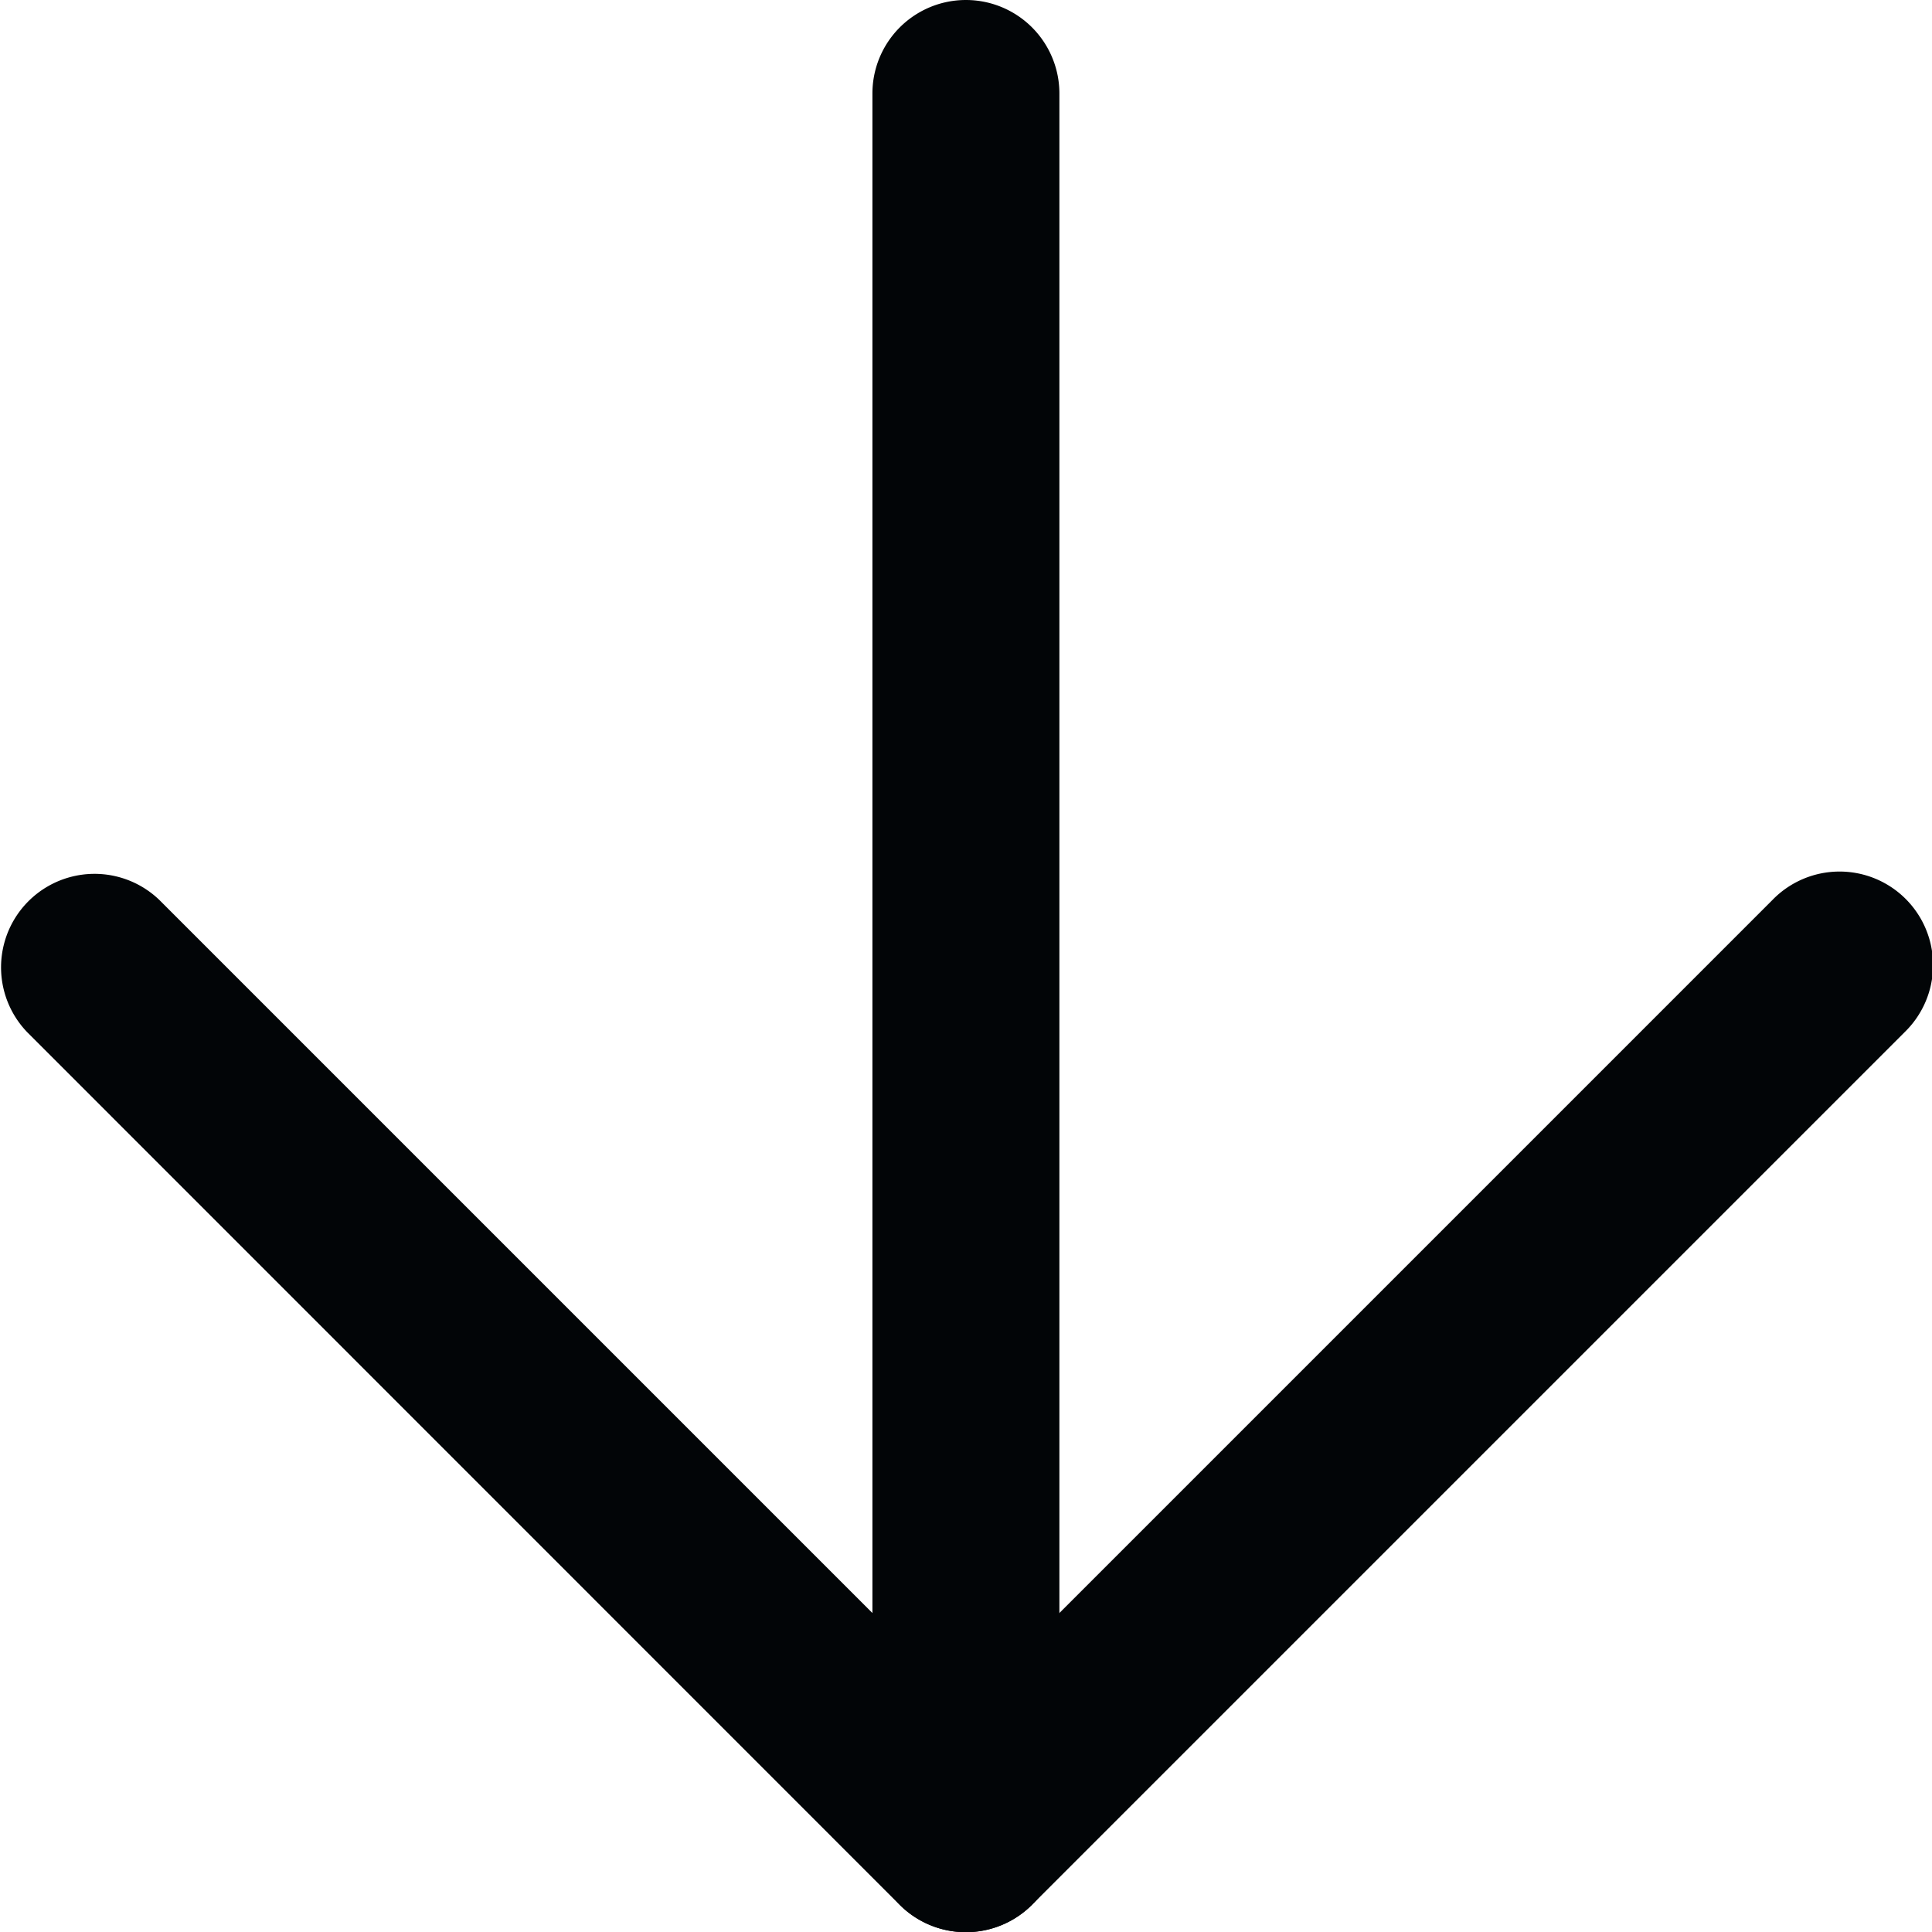 <svg xmlns="http://www.w3.org/2000/svg" width="10.333" height="10.333" viewBox="0 0 10.333 10.333"><g transform="translate(-2.834 -3.333)"><path d="M8,13.667a.5.5,0,0,1-.5-.5V3.833a.5.5,0,1,1,1,0v9.333A.5.5,0,0,1,8,13.667Z" fill="#020507"/><path d="M8,13.667a.5.5,0,0,1-.354-.146L2.98,8.854a.5.5,0,0,1,.707-.707L8,12.46l4.313-4.313a.5.5,0,1,1,.707.707L8.354,13.52A.5.5,0,0,1,8,13.667Z" fill="#020507"/></g></svg>